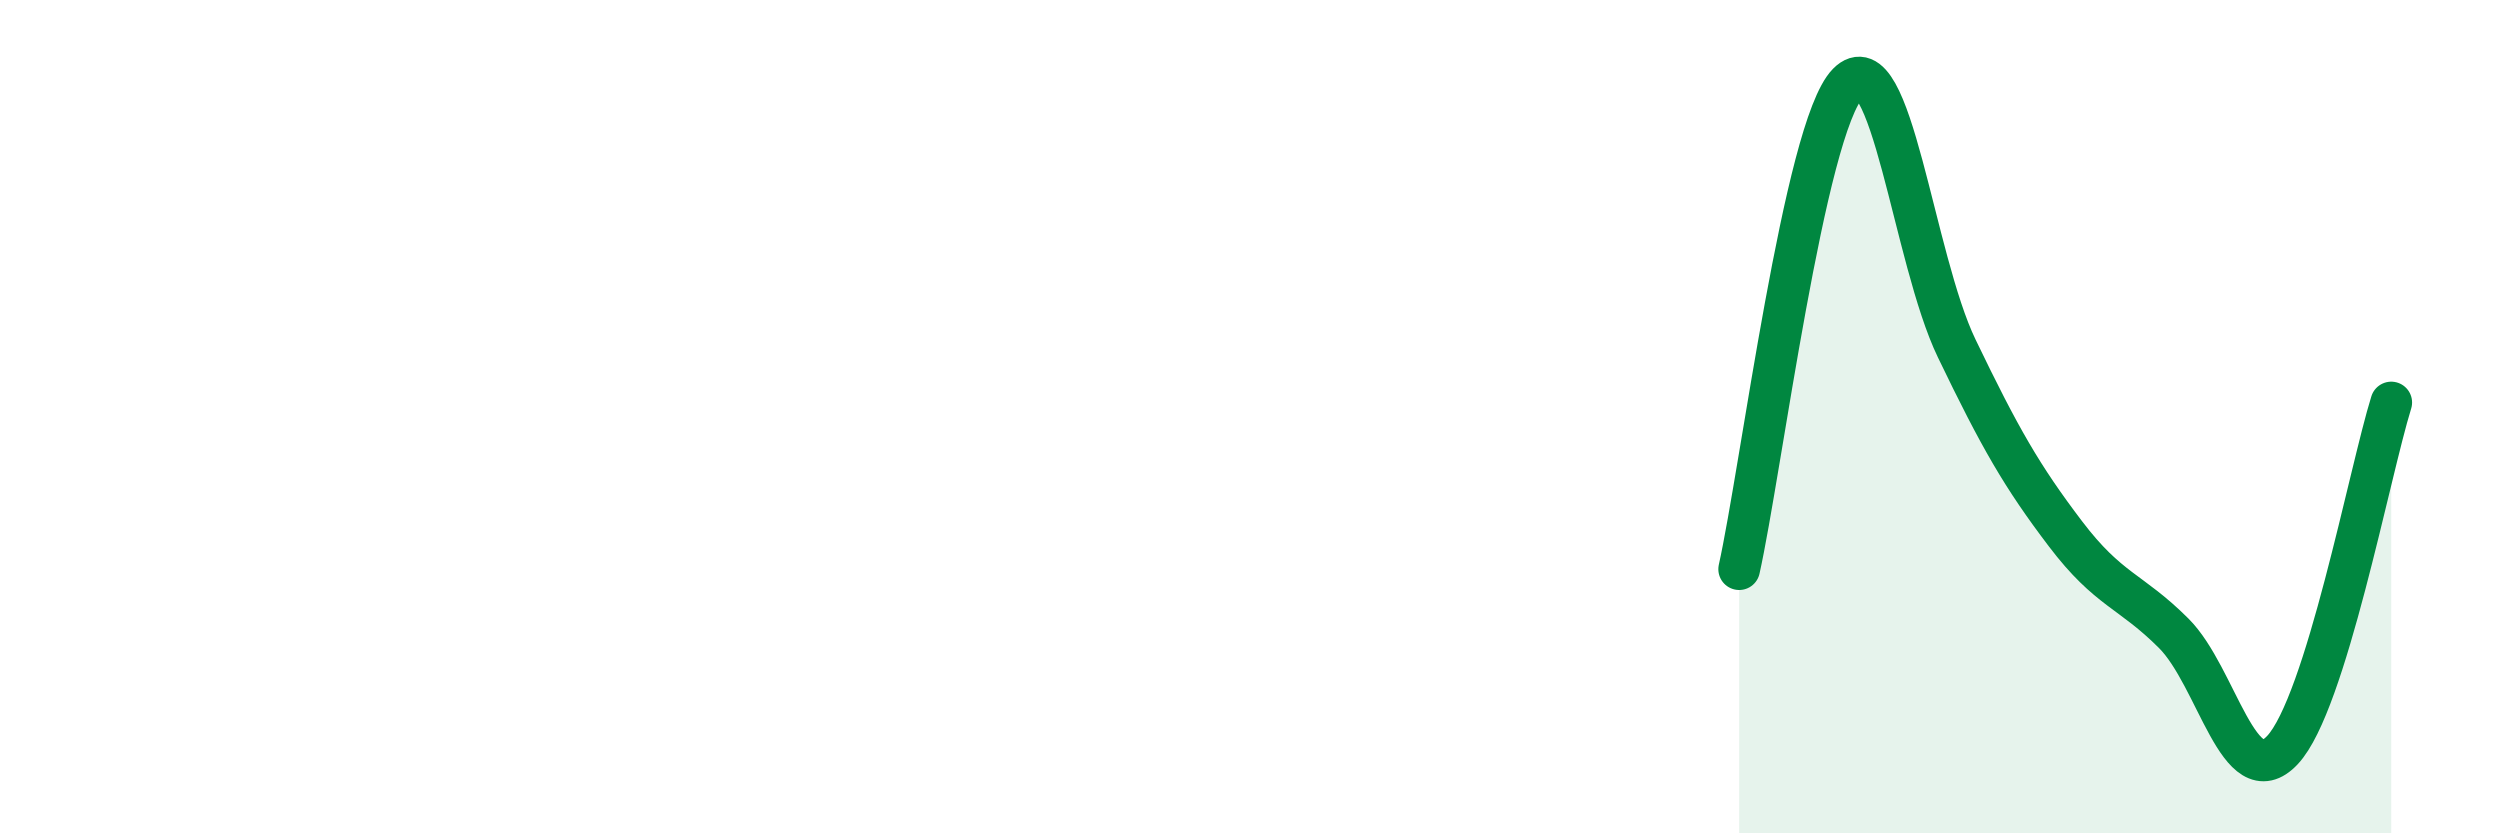 
    <svg width="60" height="20" viewBox="0 0 60 20" xmlns="http://www.w3.org/2000/svg">
      <path
        d="M 41.74,13.66 C 42.26,11.33 43.31,3.06 44.35,2 C 45.39,0.94 45.92,6.2 46.96,8.36 C 48,10.52 48.53,11.44 49.57,12.81 C 50.61,14.18 51.13,14.16 52.17,15.2 C 53.21,16.24 53.74,19.11 54.78,18 C 55.82,16.89 56.87,11.33 57.39,9.66L57.39 20L41.74 20Z"
        fill="#008740"
        opacity="0.1"
        stroke-linecap="round"
        stroke-linejoin="round"
      />
      <path
        d="M 41.74,13.66 C 42.26,11.33 43.31,3.06 44.35,2 C 45.39,0.94 45.92,6.2 46.96,8.36 C 48,10.52 48.53,11.44 49.57,12.81 C 50.61,14.18 51.13,14.16 52.17,15.2 C 53.21,16.24 53.74,19.11 54.78,18 C 55.82,16.89 56.87,11.33 57.39,9.66"
        stroke="#008740"
        stroke-width="1"
        fill="none"
        stroke-linecap="round"
        stroke-linejoin="round"
      />
    </svg>
  